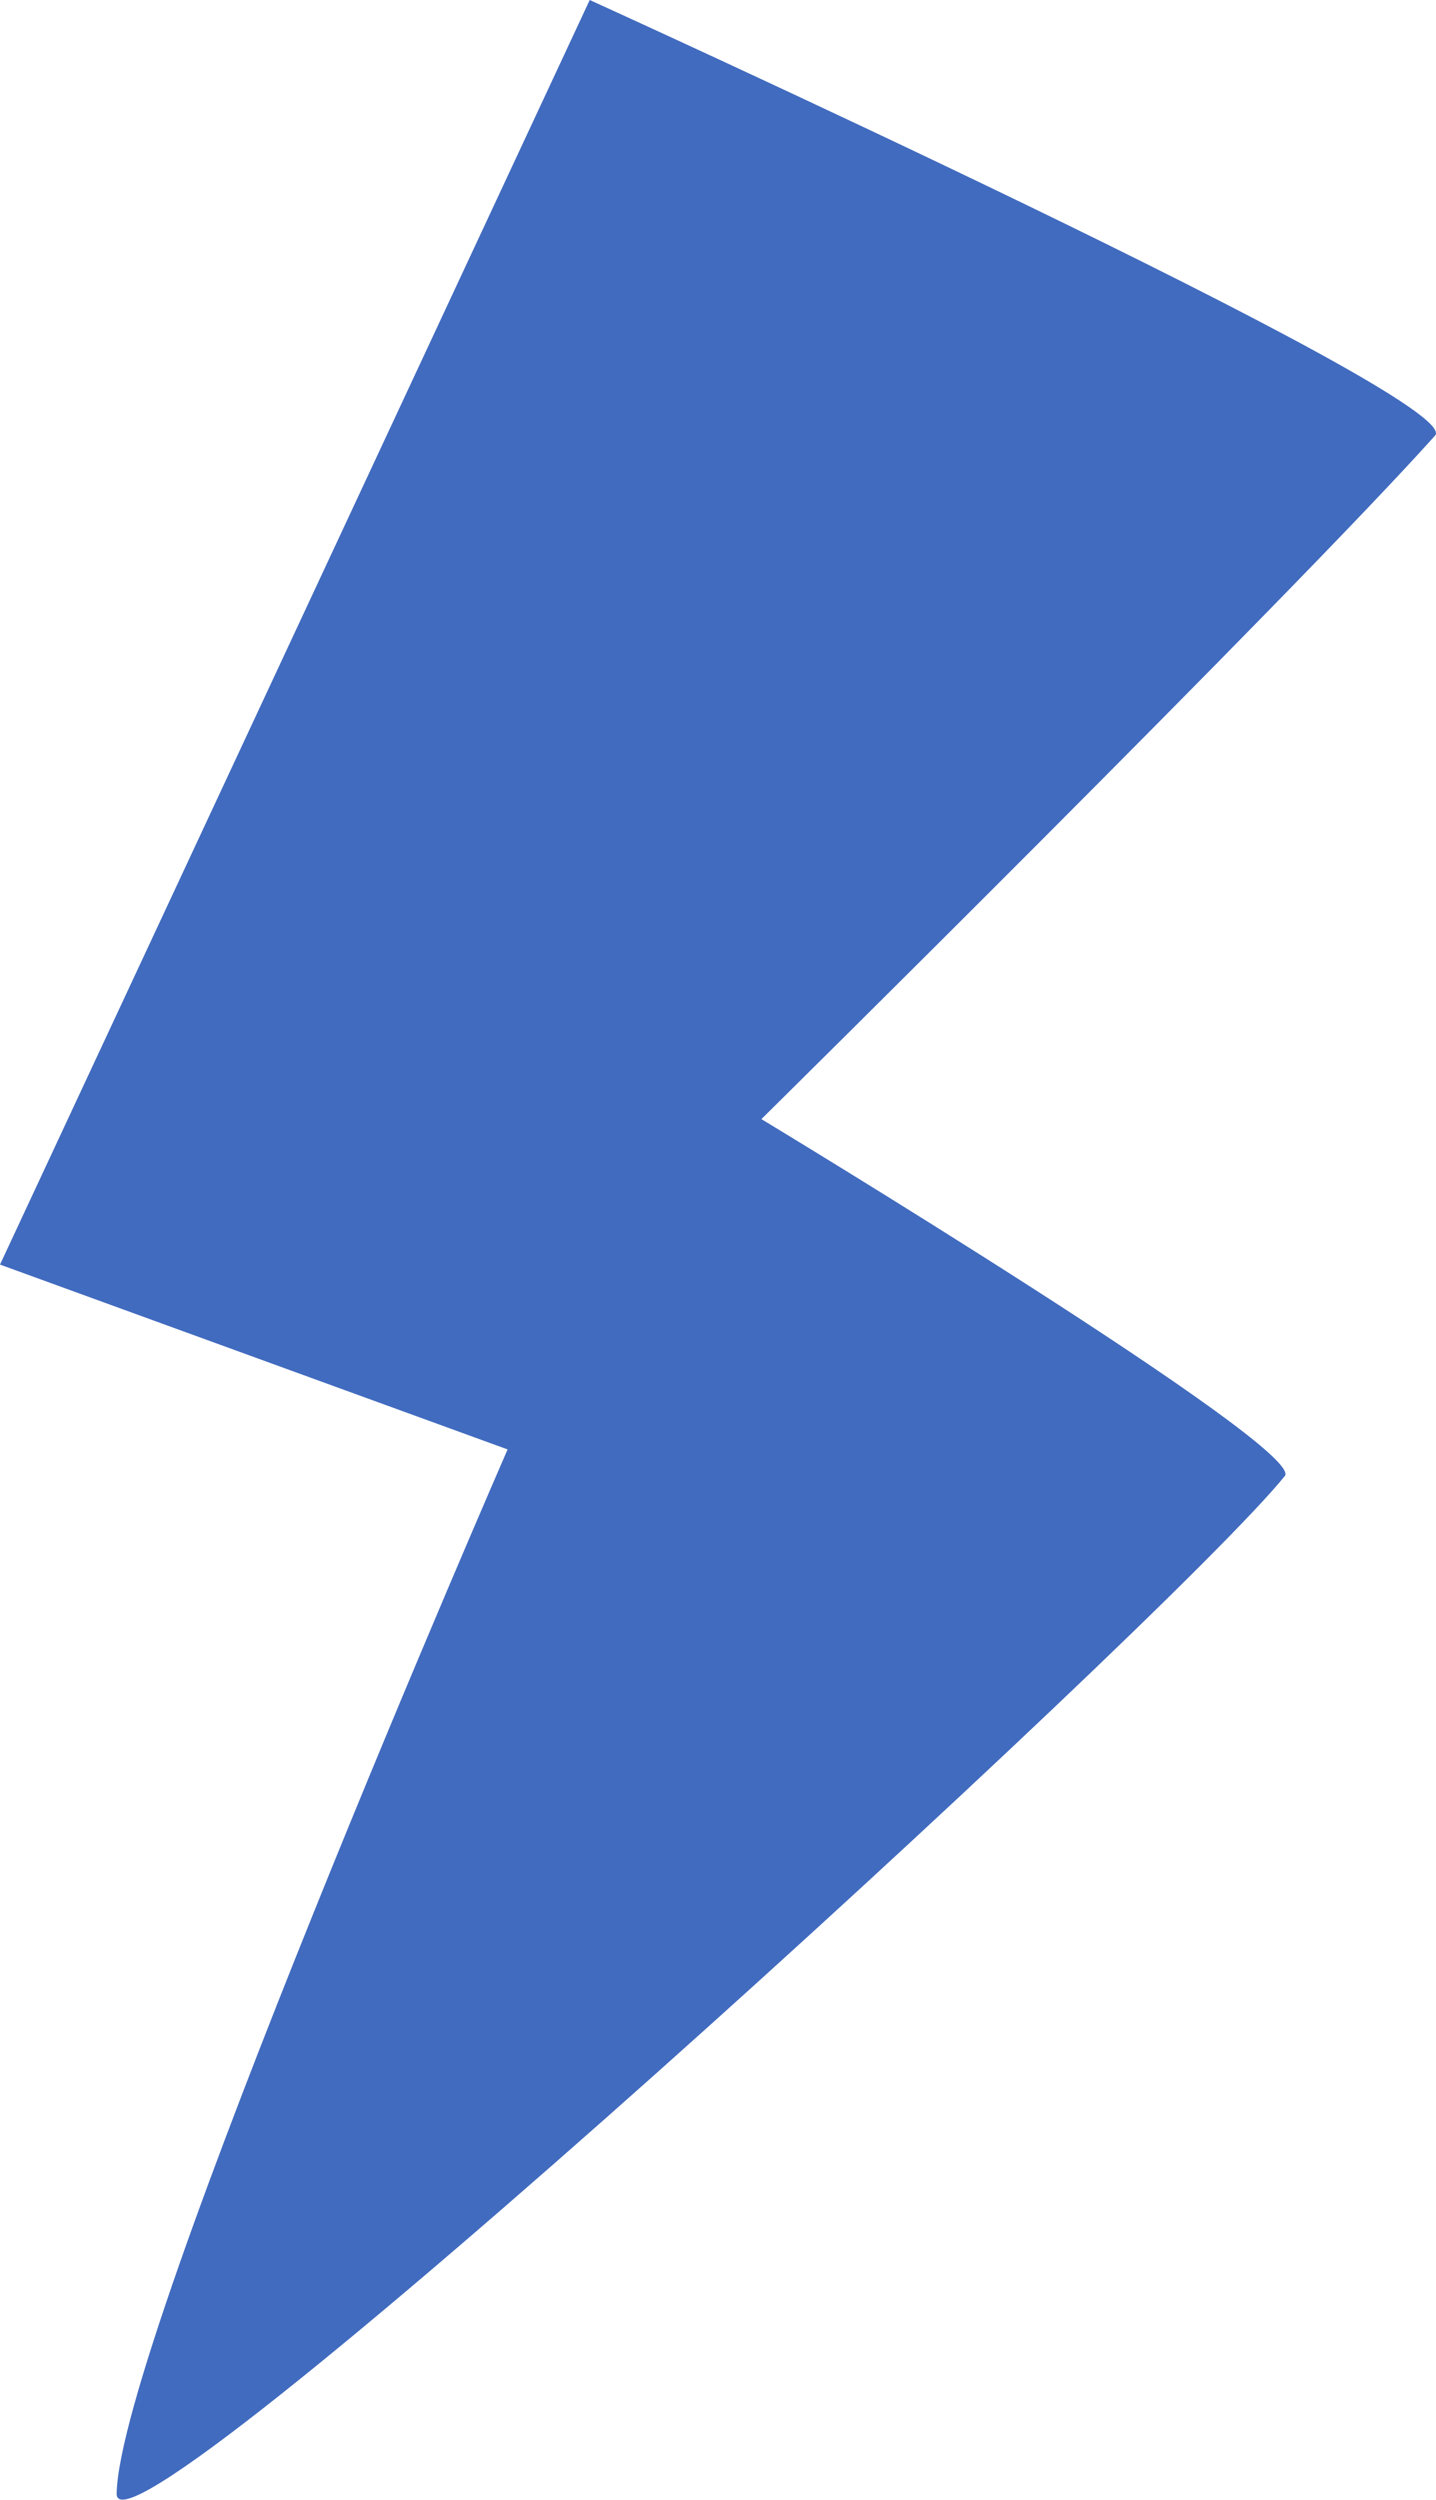 <?xml version="1.0" encoding="UTF-8"?> <svg xmlns="http://www.w3.org/2000/svg" width="27" height="47" viewBox="0 0 27 47" fill="none"> <path d="M11.088 0C11.088 0 27.596 7.501 26.983 8.189C24.298 11.182 14.316 21.04 14.316 21.04C14.316 21.04 24.561 27.233 24.158 27.749C21.965 30.467 2.158 48.6 2.193 46.88C2.246 43.989 9.544 27.25 9.544 27.25L0 23.775L11.088 0Z" fill="#416BBF"></path> </svg> 